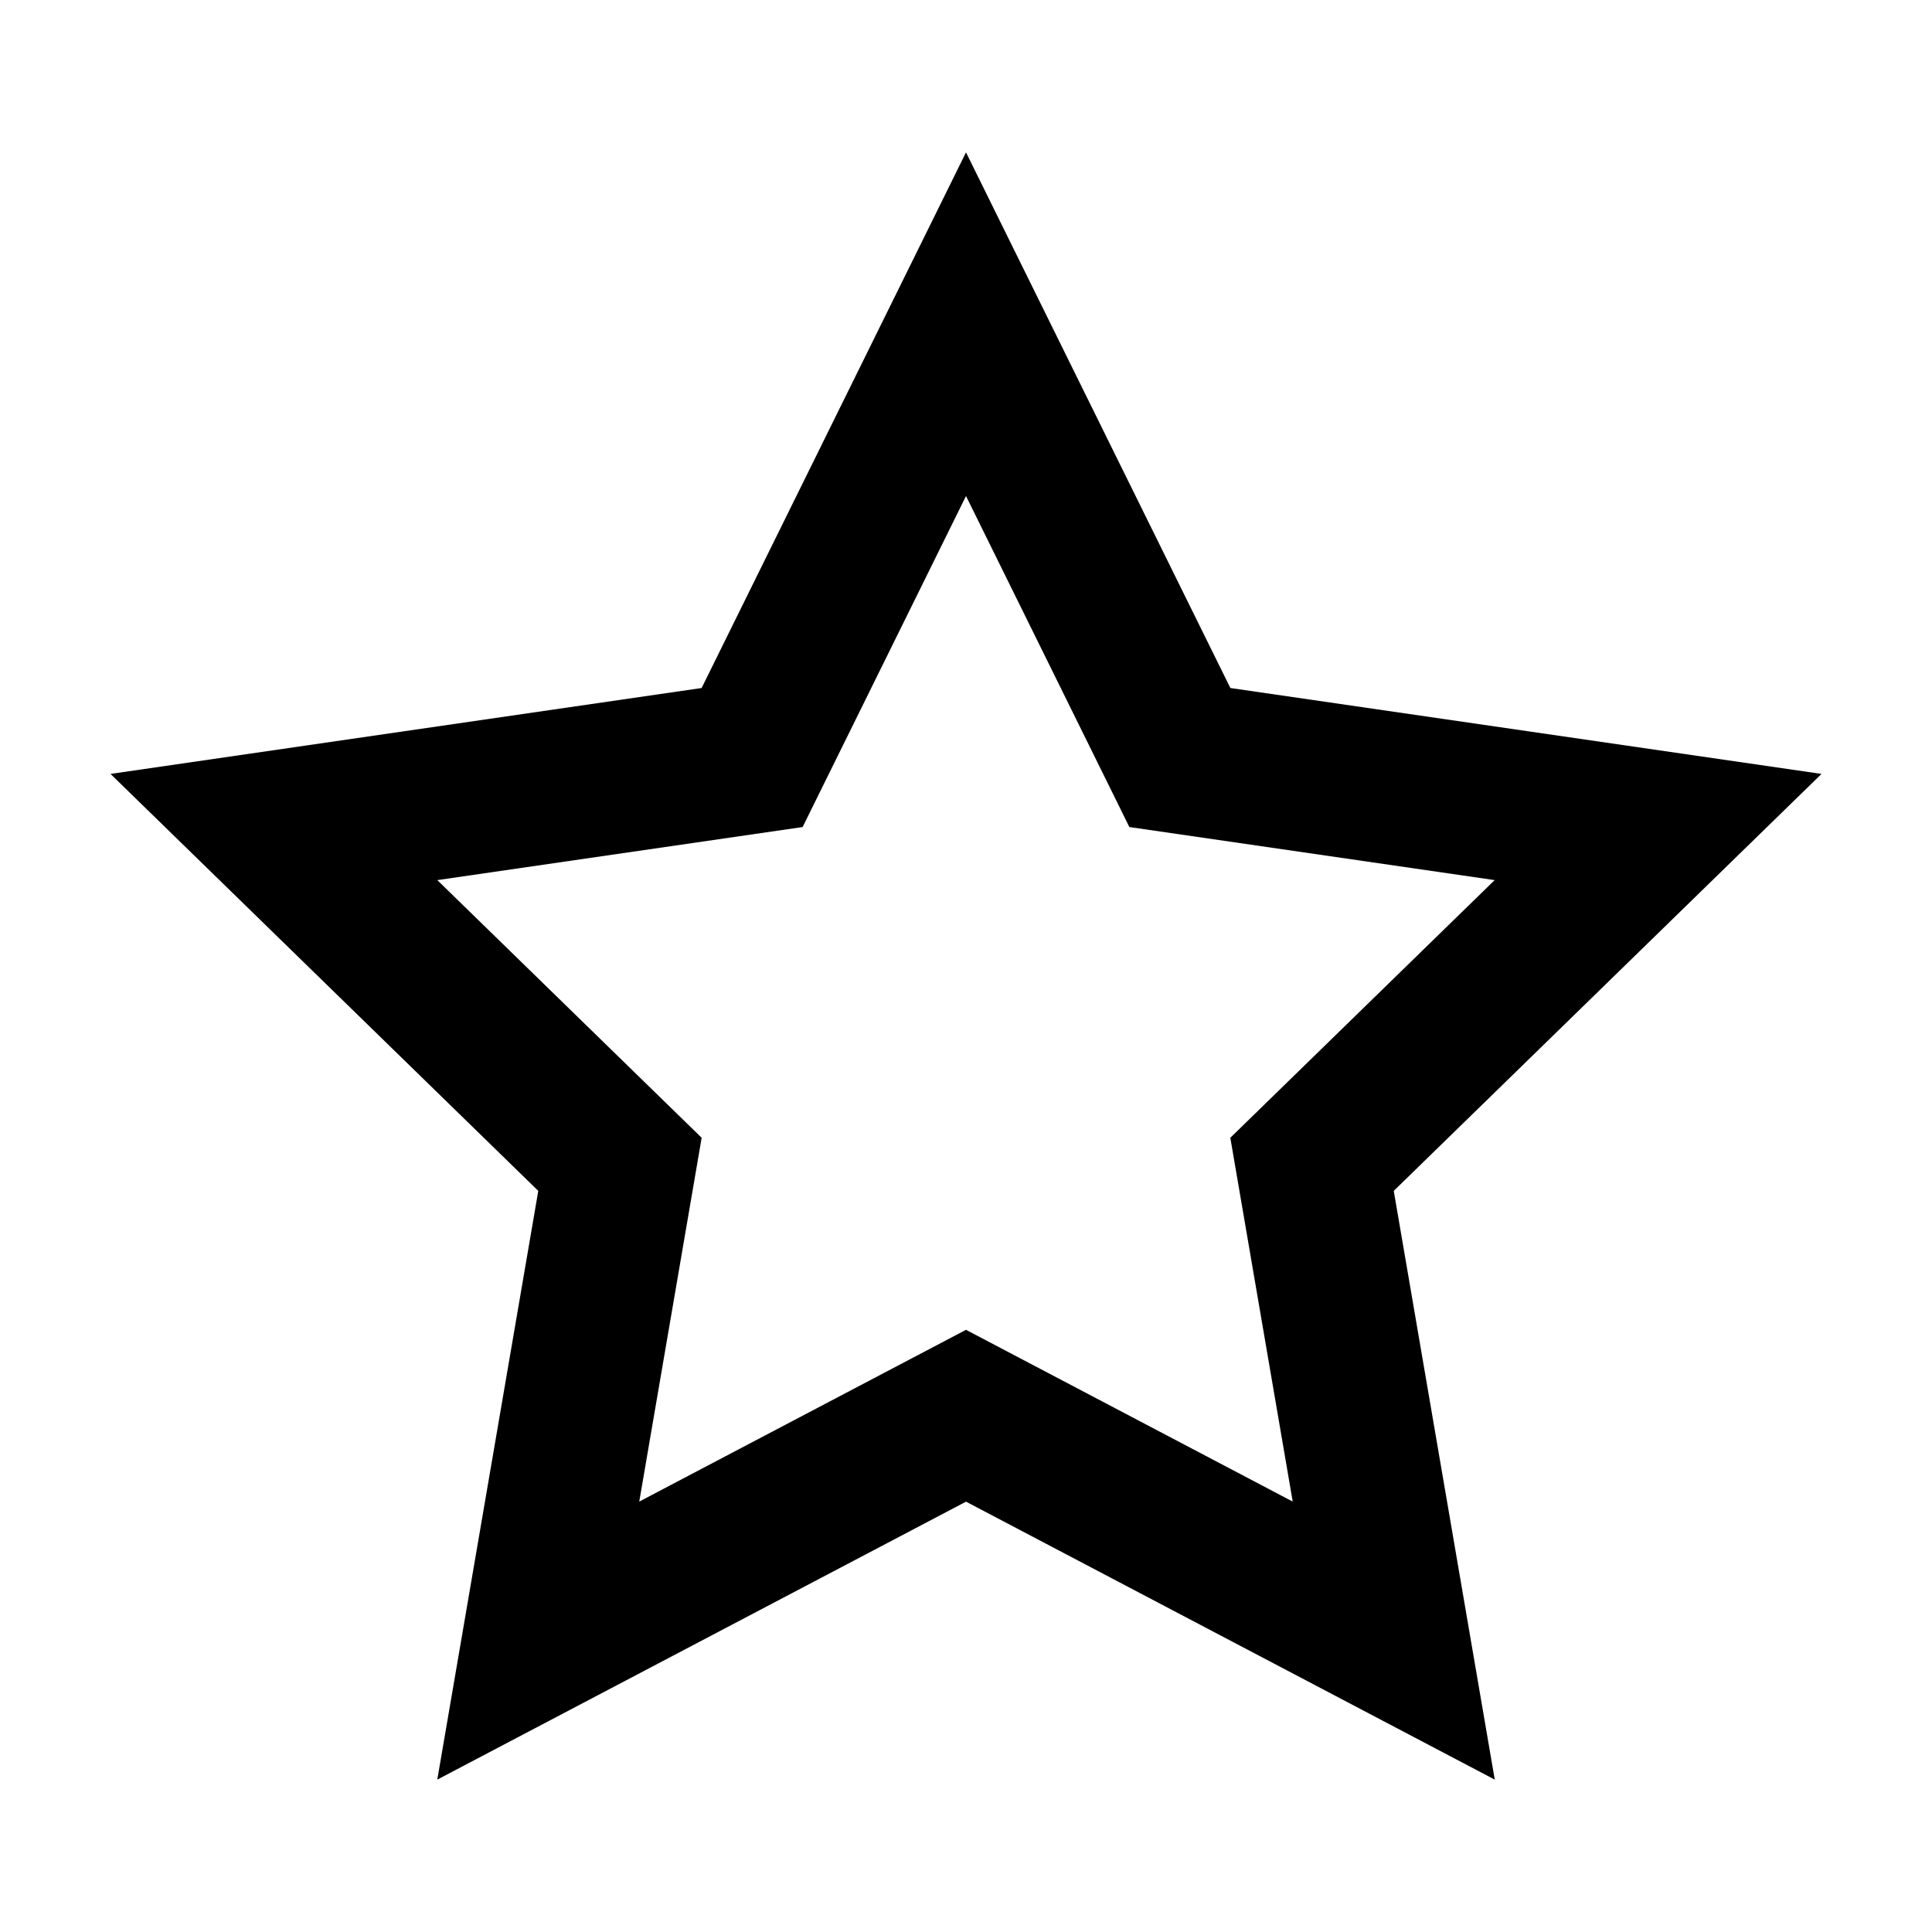 <?xml version="1.0" encoding="UTF-8"?>
<!-- Uploaded to: SVG Repo, www.svgrepo.com, Generator: SVG Repo Mixer Tools -->
<svg fill="#000000" width="800px" height="800px" version="1.1" viewBox="144 144 512 512" xmlns="http://www.w3.org/2000/svg">
 <path d="m400 184.38-70.062 141.95-156.65 22.766 113.36 110.5-26.762 156.02 140.12-73.66 140.12 73.66-26.766-156.02 113.36-110.5-156.66-22.766zm70.047 261.14 16.535 96.414-86.582-45.52-86.59 45.52 16.535-96.414-70.051-68.281 96.809-14.066 43.297-87.723 43.293 87.723 96.809 14.066z"/>
</svg>